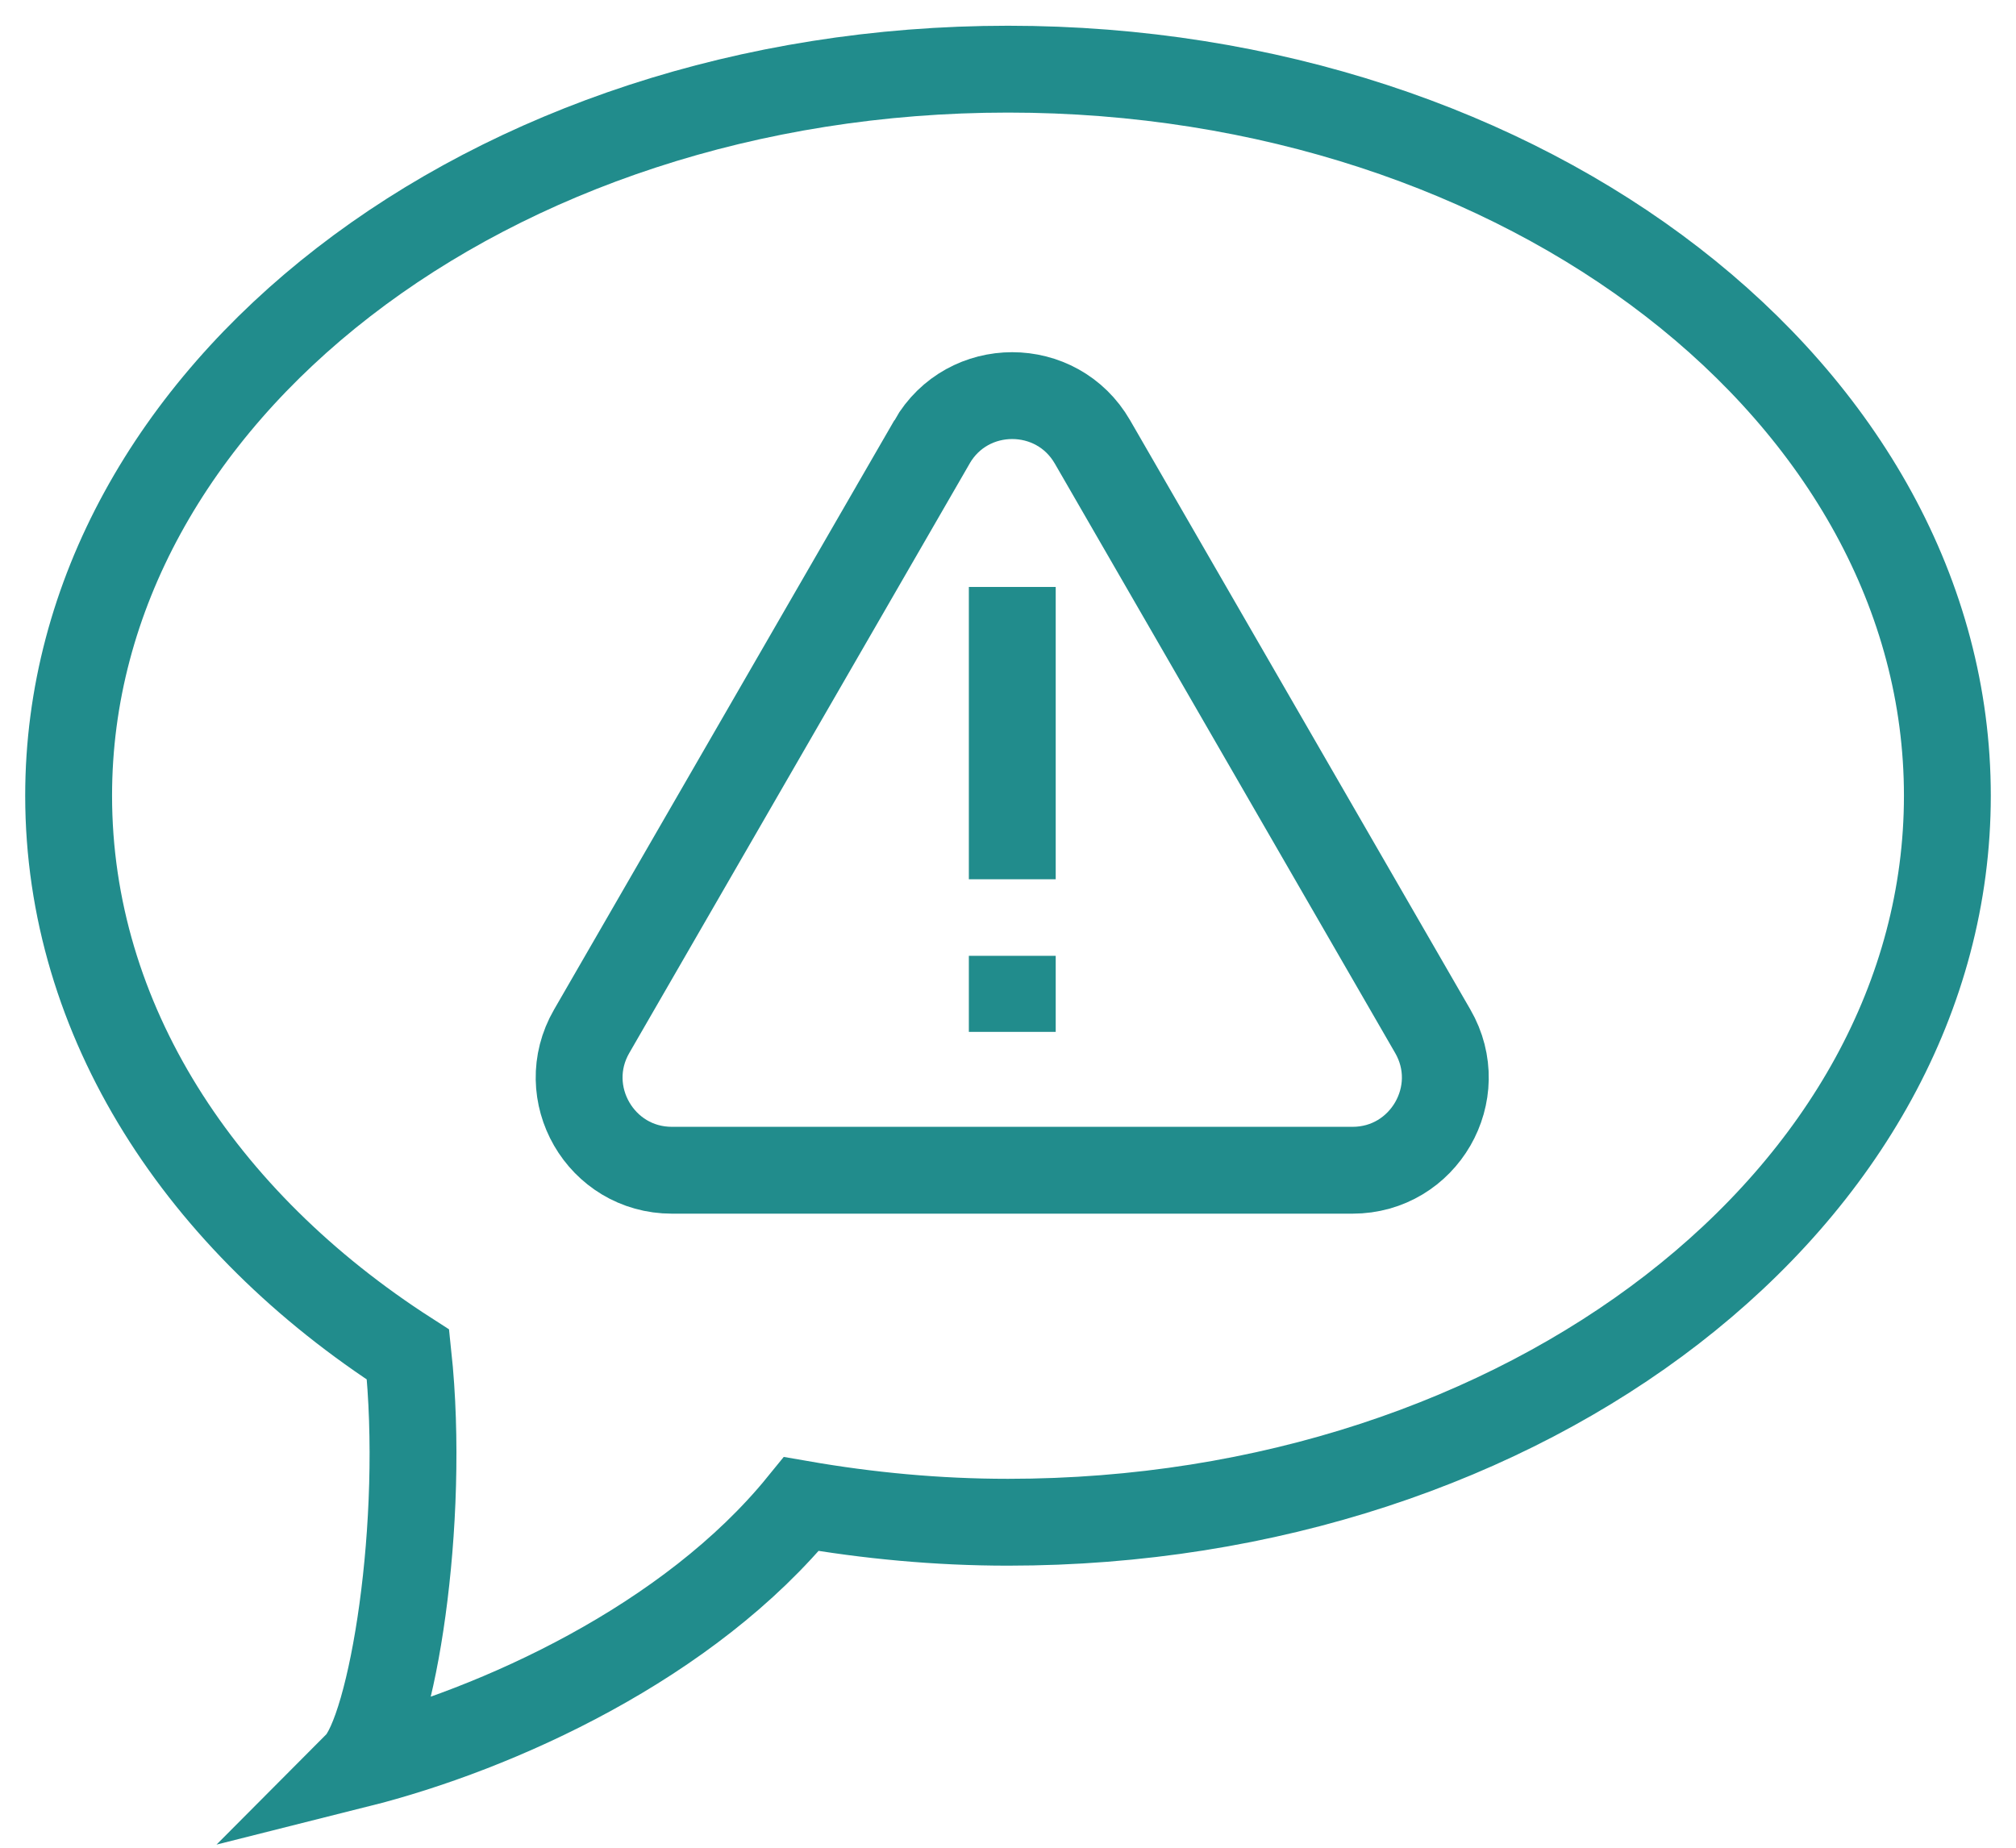 <svg width="48" height="44" viewBox="0 0 48 44" fill="none" xmlns="http://www.w3.org/2000/svg">
<g clip-path="url(#clip0_1196_19294)">
<path d="M24.001 1.647C11.648 1.647 1.634 9.393 1.634 18.948C1.634 24.301 4.779 29.084 9.715 32.257C10.144 36.272 9.333 41.193 8.515 42.015C11.858 41.175 16.408 39.104 19.081 35.816C20.666 36.091 22.308 36.249 24 36.249C36.352 36.249 46.366 28.503 46.366 18.948C46.366 9.393 36.352 1.647 24.001 1.647Z" stroke="#218C8C" stroke-width="2.068" stroke-miterlimit="10"/>
<path d="M22.19 10.524L14.088 24.557C13.238 26.028 14.3 27.867 15.998 27.867H32.203C33.901 27.867 34.964 26.028 34.113 24.557L26.011 10.524C25.162 9.053 23.038 9.053 22.189 10.524H22.19Z" stroke="#218C8C" stroke-width="2.068" stroke-miterlimit="10"/>
<path d="M24.102 13.977V20.938" stroke="#218C8C" stroke-width="2.068" stroke-miterlimit="10"/>
<path d="M24.102 22.761V24.572" stroke="#218C8C" stroke-width="2.068" stroke-miterlimit="10"/>
</g>
<defs>
<clipPath id="clip0_1196_19294">
<rect width="46.8" height="43.312" fill="white" transform="translate(0.6 0.613)"/>
</clipPath>
</defs>
</svg>
